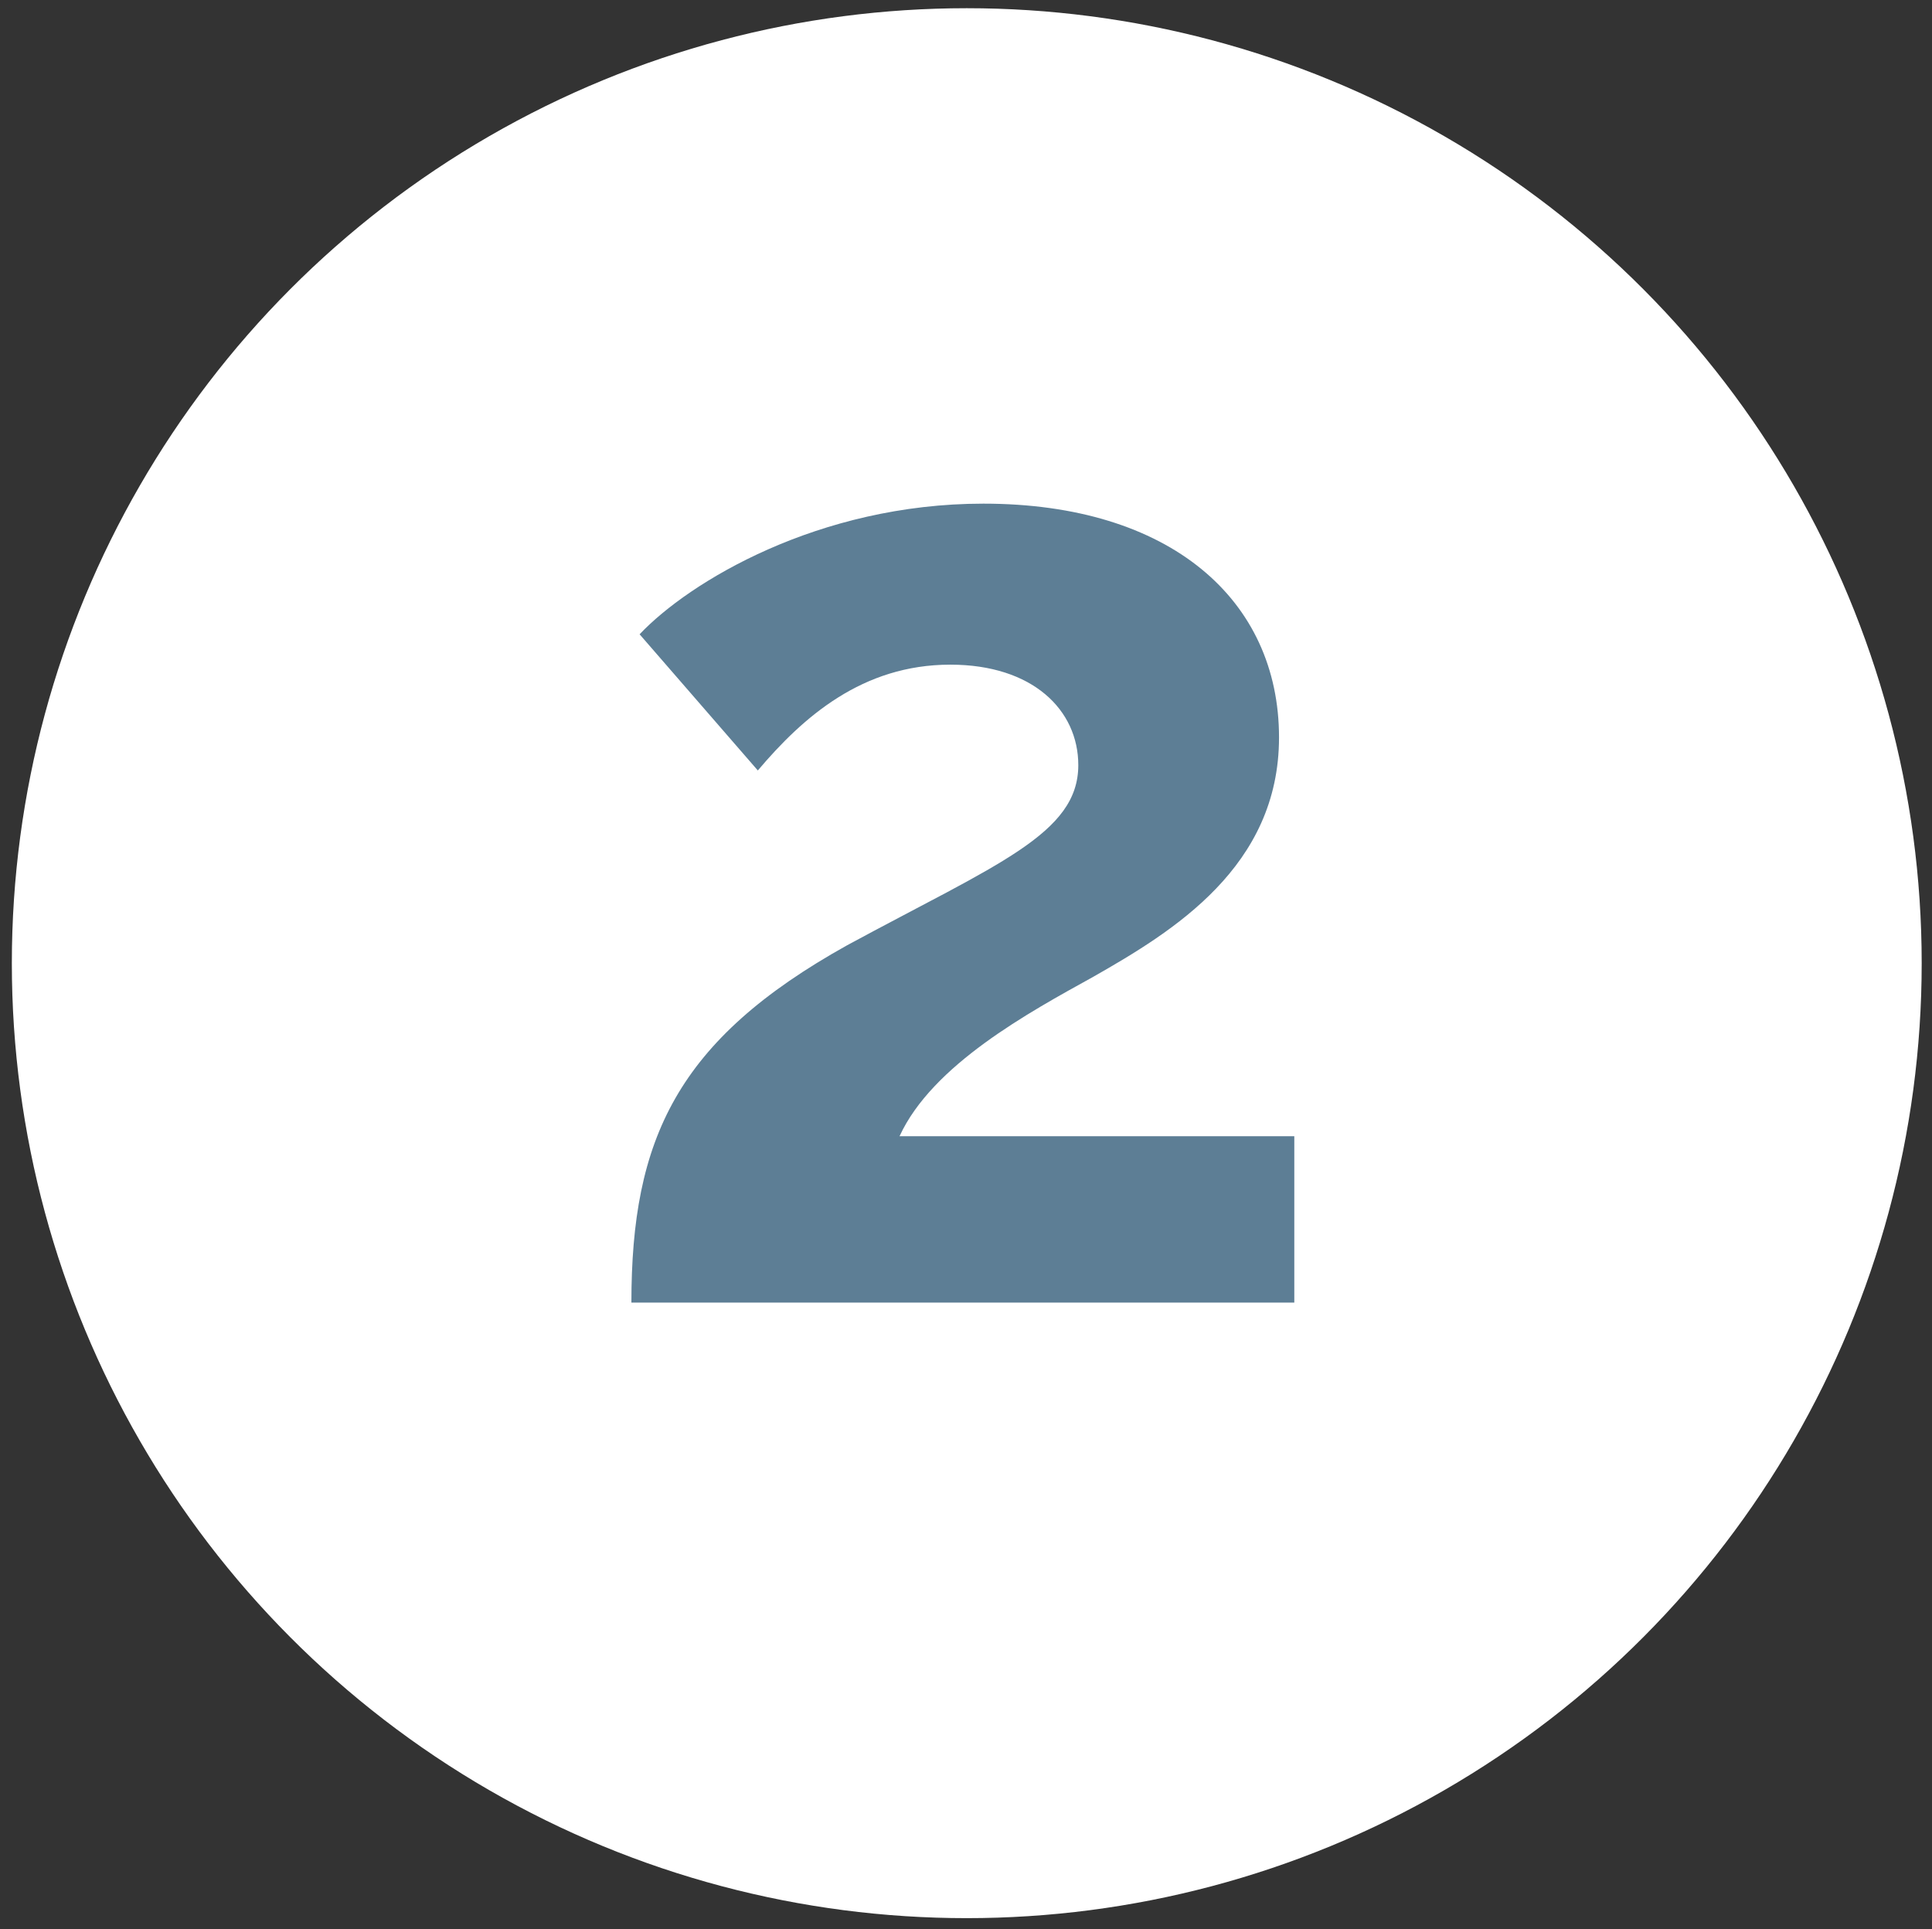 <?xml version="1.0" encoding="utf-8"?>
<!-- Generator: Adobe Illustrator 24.1.2, SVG Export Plug-In . SVG Version: 6.00 Build 0)  -->
<svg version="1.1" id="Layer_1" xmlns="http://www.w3.org/2000/svg" xmlns:xlink="http://www.w3.org/1999/xlink" x="0px" y="0px"
	 viewBox="0 0 101.16 101.01" style="enable-background:new 0 0 101.16 101.01;" xml:space="preserve">
<rect x="0" y="0" width="101.16" height="101.01" fill="#333333" stroke="none"/>
<style type="text/css">
	.st0{fill:#FFFFFF;}
	.st1{enable-background:new    ;}
	.st2{fill:#5D7E95;}
</style>
<circle class="st0" cx="50.62" cy="50.43" r="50"/>
<g class="st1">
	<path class="st2" d="M44.36,49.49c7.85-4.25,12.1-5.83,12.1-9.43c0-2.88-2.38-5.26-6.7-5.26c-4.61,0-7.71,2.74-10.08,5.54
		l-6.19-7.13c2.59-2.74,9.36-6.84,18-6.84c9.79,0,15.48,5.04,15.48,12.24c0,6.77-5.54,10.15-9.72,12.53
		c-3.38,1.87-8.43,4.61-10.15,8.35h20.67v8.71H33.06C33.06,59.65,35.43,54.46,44.36,49.49z"/>
</g>
</svg>
